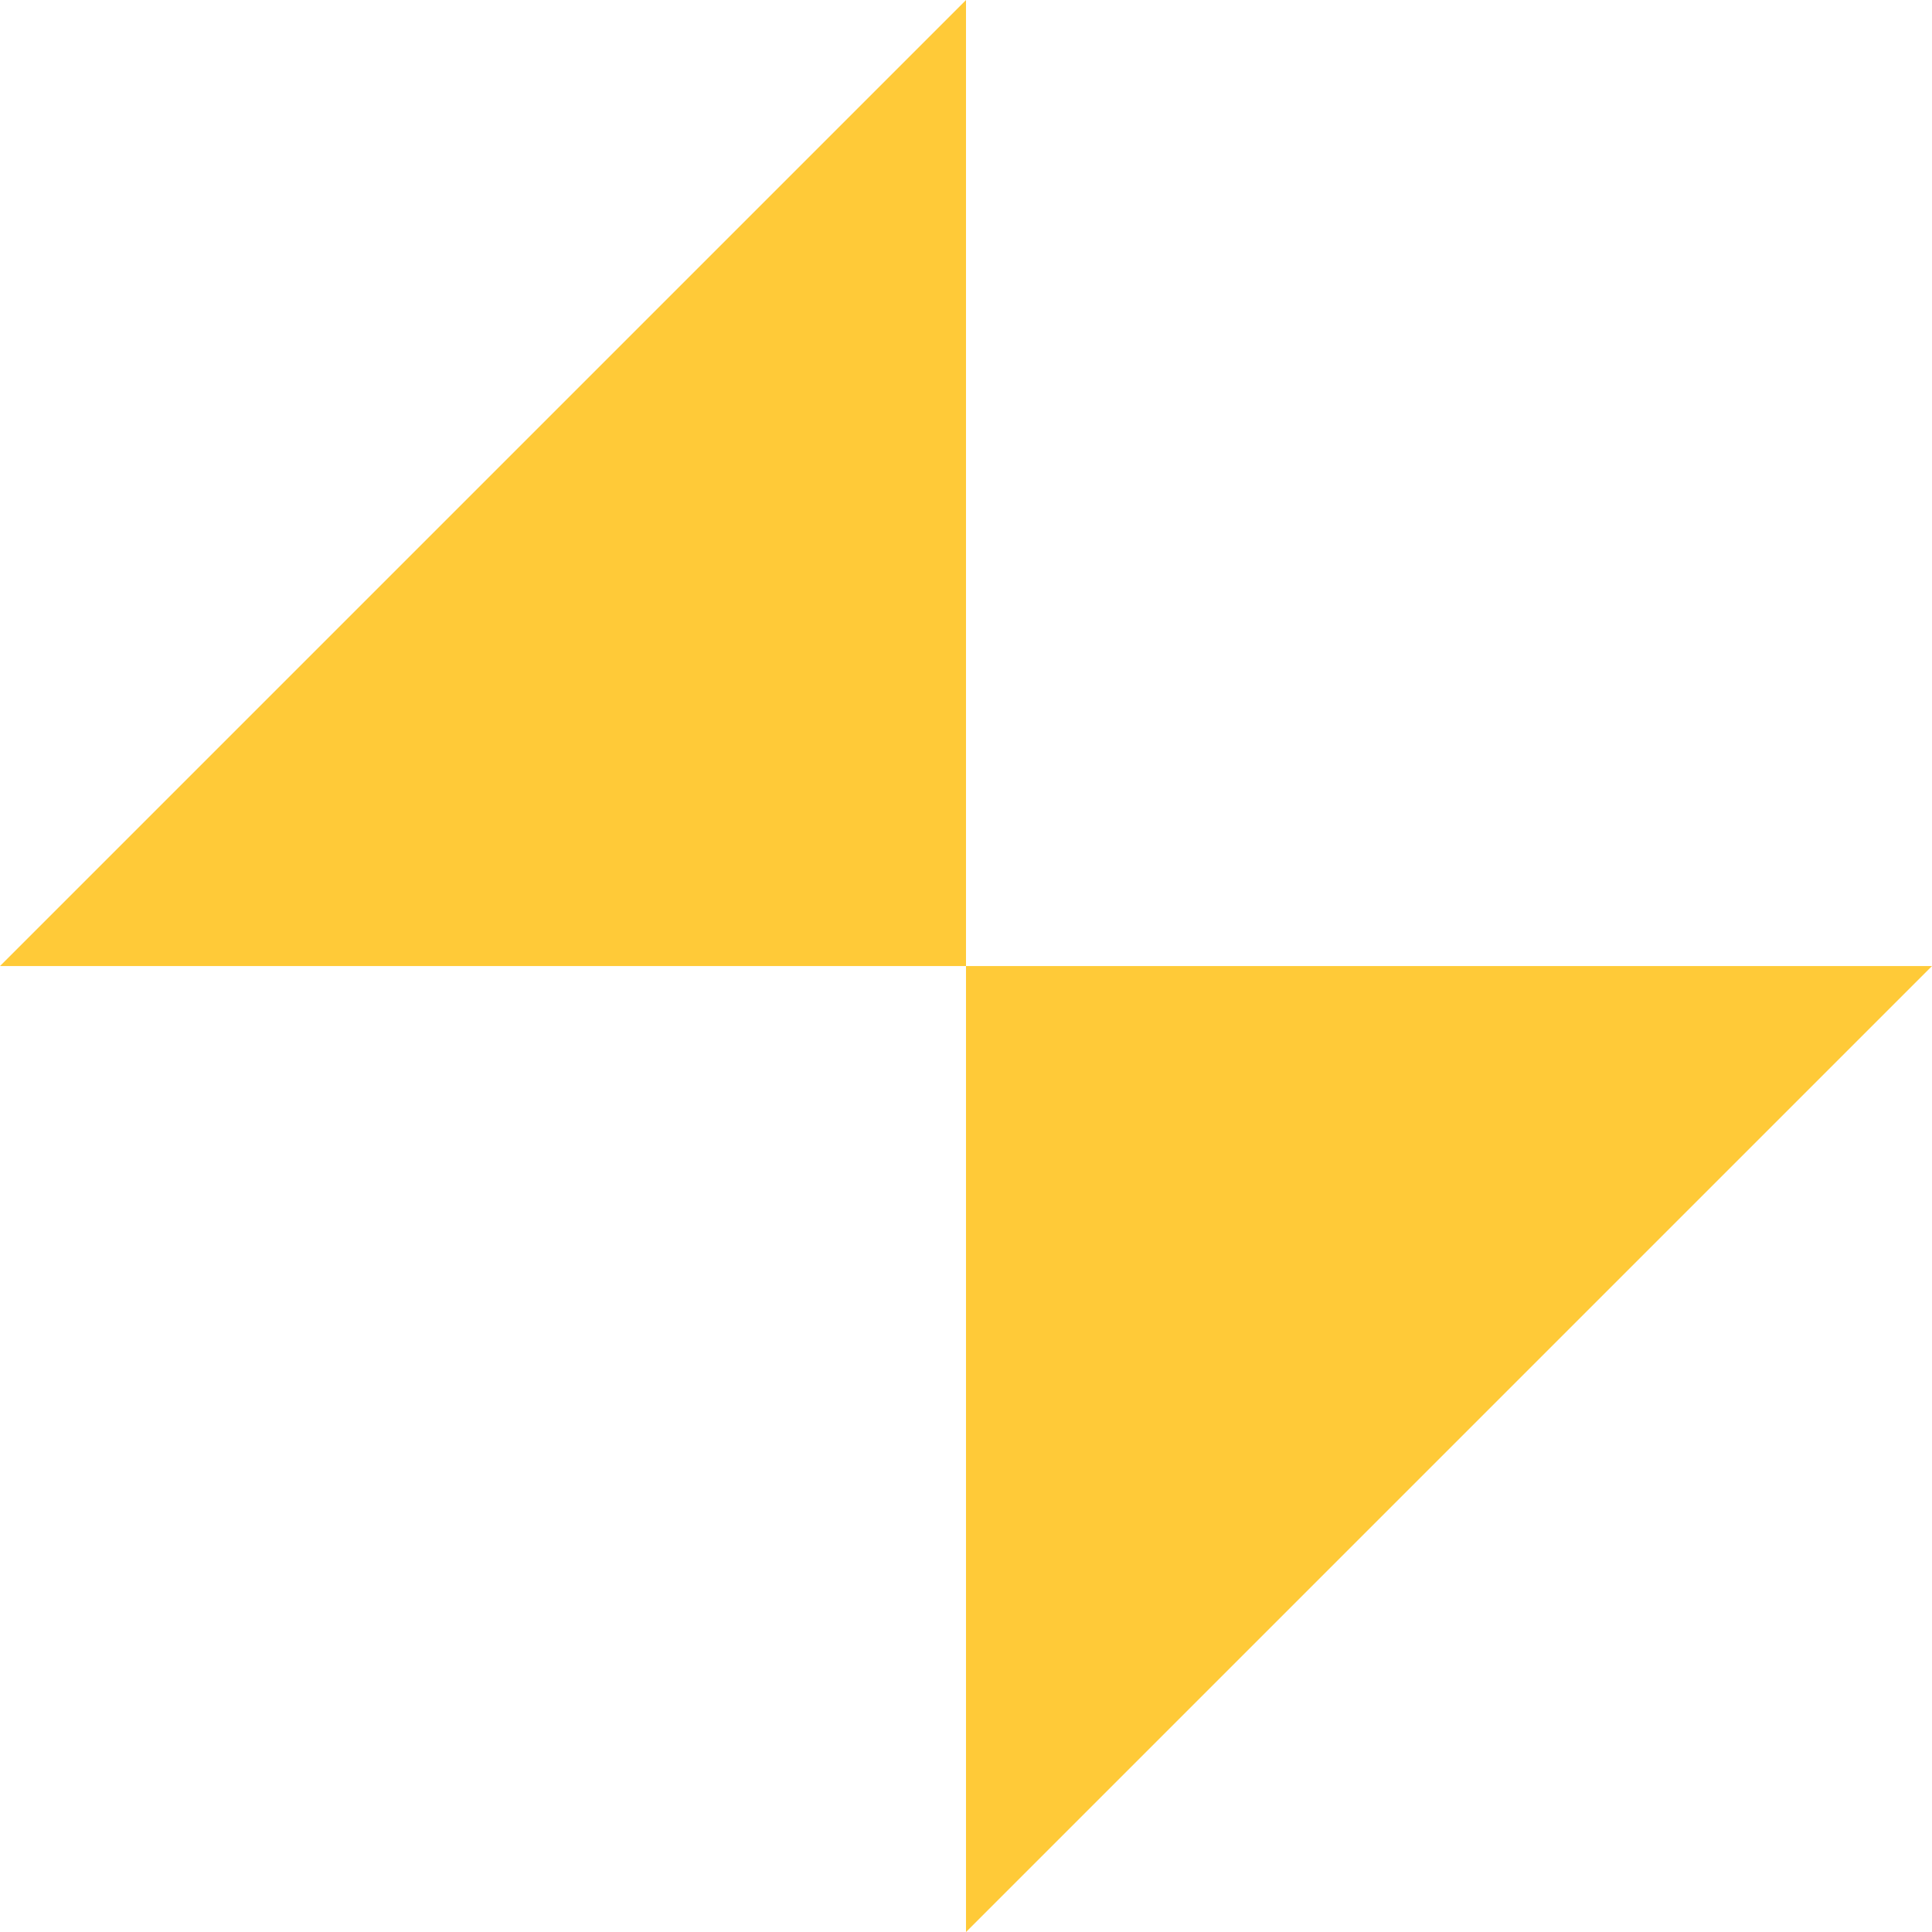 <svg xmlns="http://www.w3.org/2000/svg" width="40" height="40" viewBox="0 0 40 40"><g id="Group_498" data-name="Group 498" transform="translate(-617.001 -1324.447)"><path id="Path_137" data-name="Path 137" d="M-3061-15237.277h-20v20Z" transform="translate(3718.001 16581.725)" fill="#ffca38"></path><path id="Path_138" data-name="Path 138" d="M-3081-15217.277h20v-20Z" transform="translate(3698.001 16561.725)" fill="#ffca38"></path></g></svg>